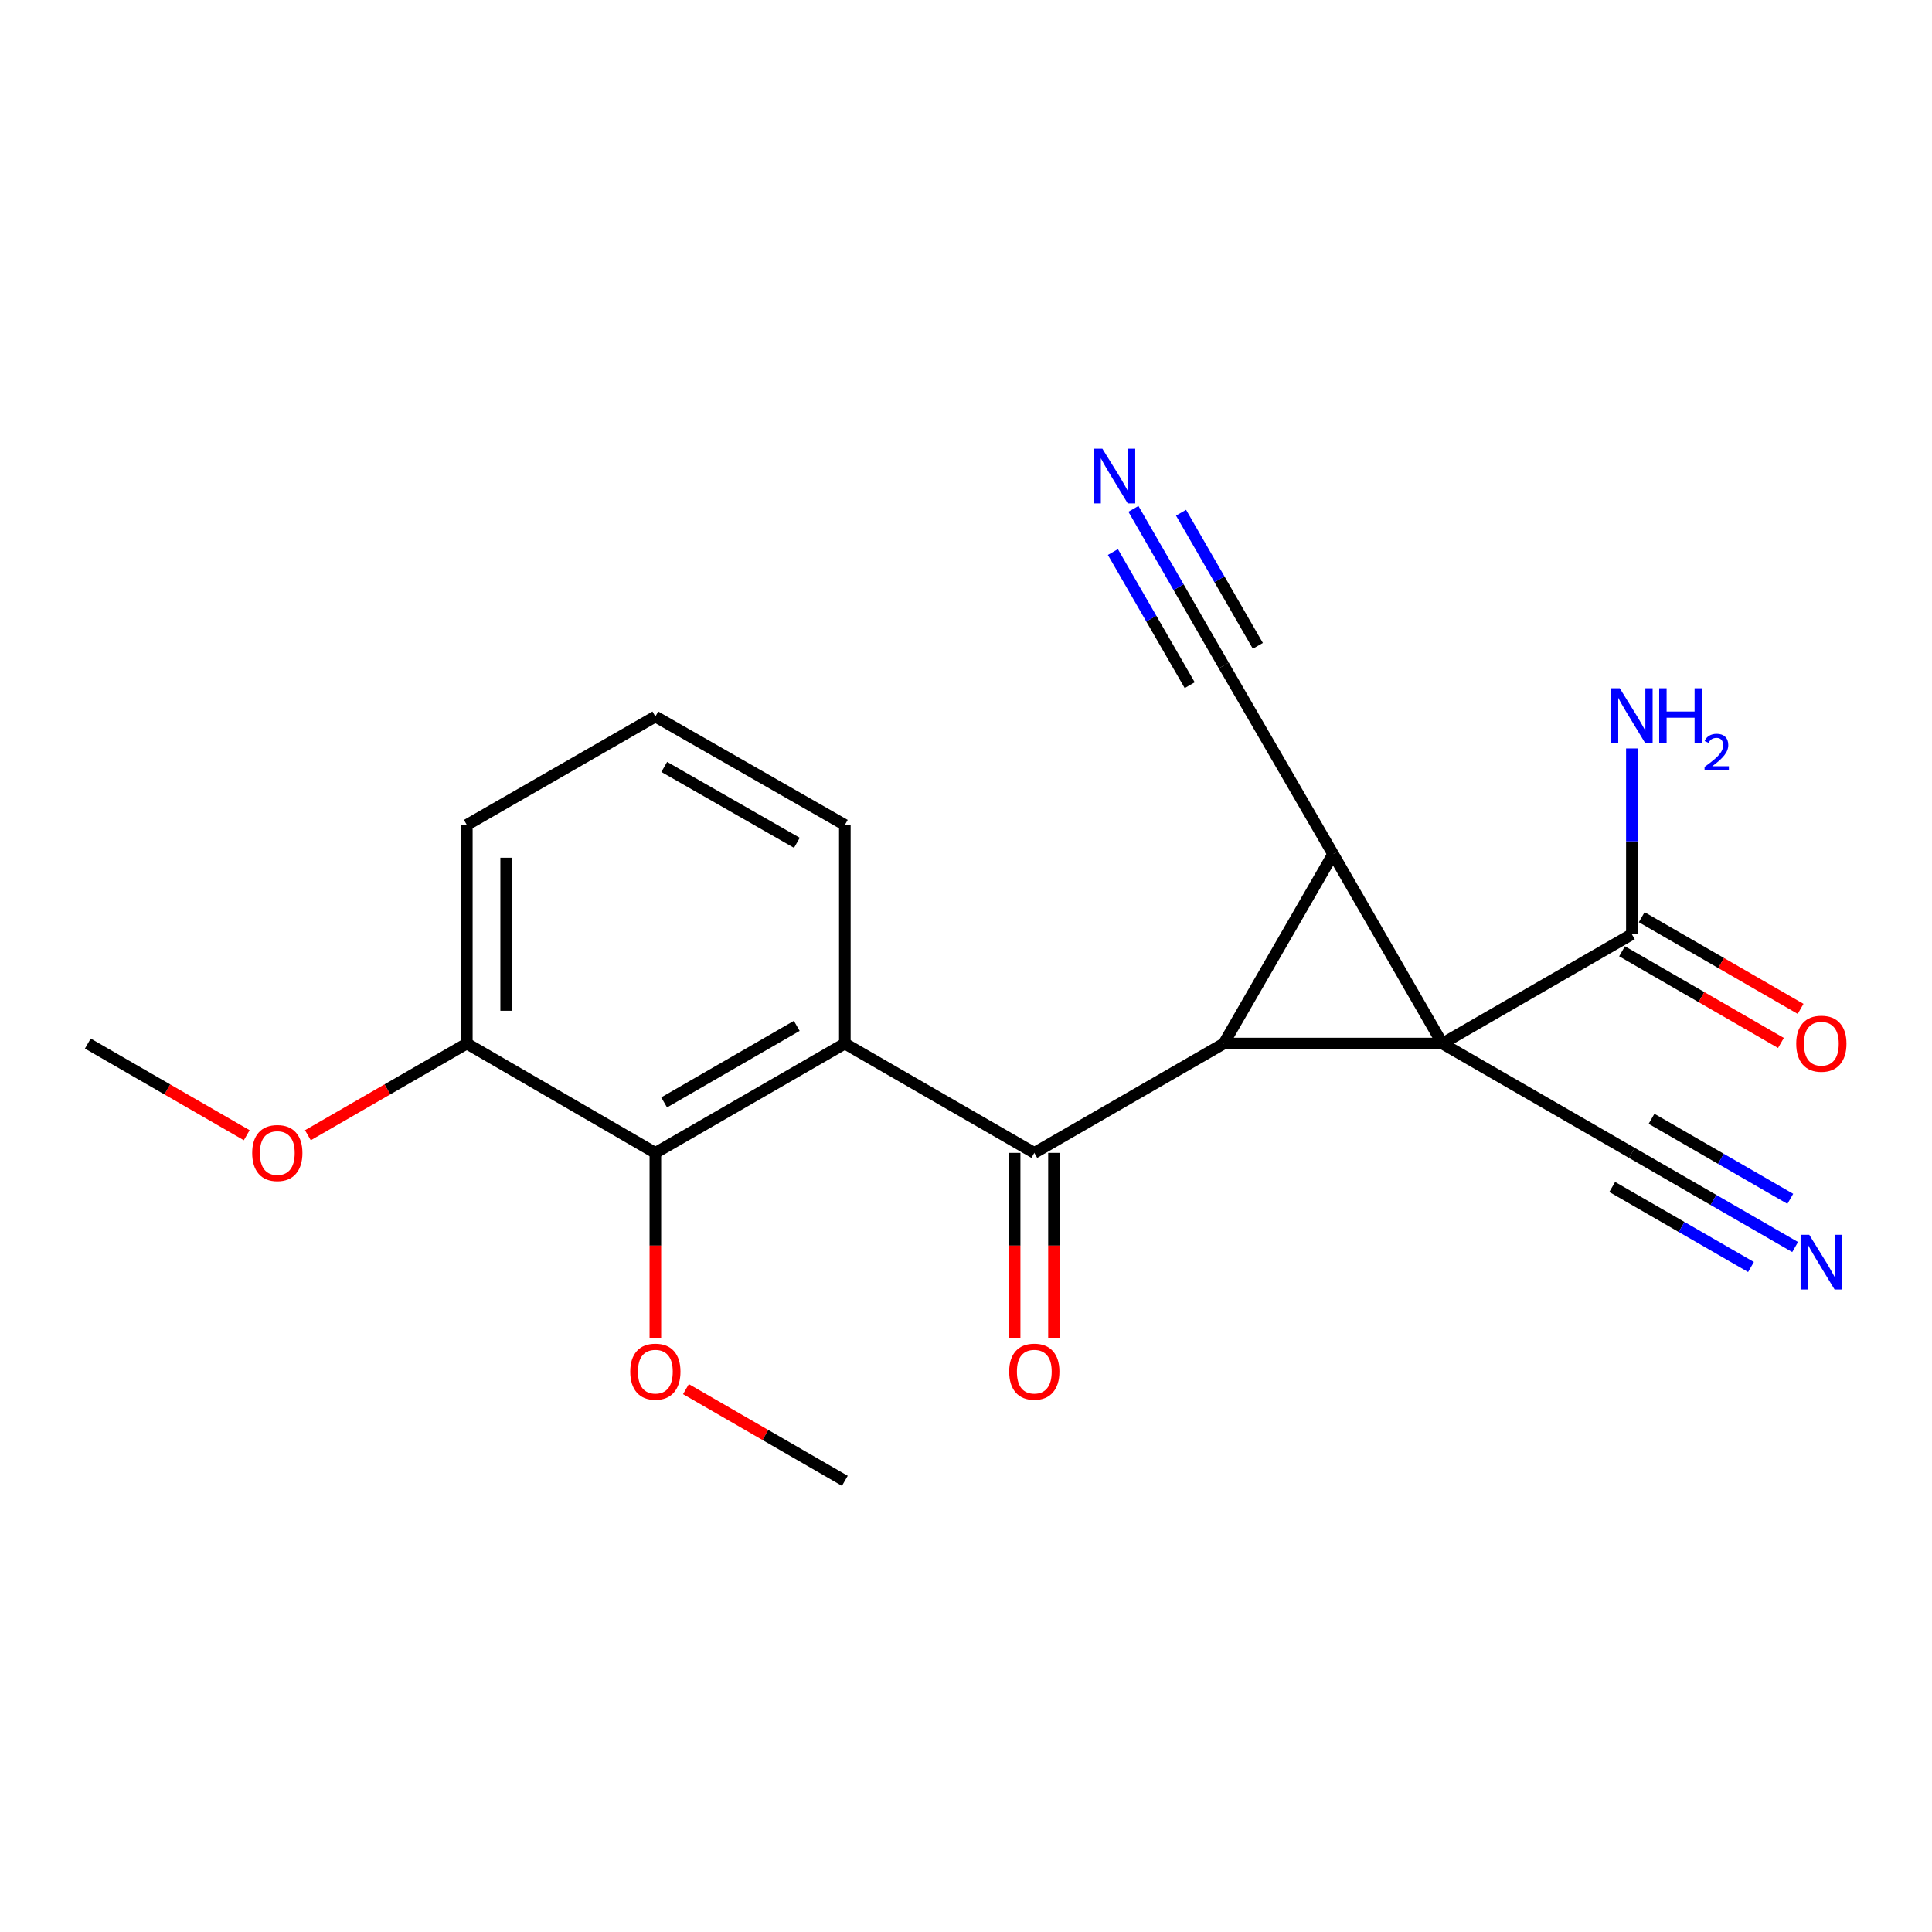 <?xml version='1.0' encoding='iso-8859-1'?>
<svg version='1.1' baseProfile='full'
              xmlns='http://www.w3.org/2000/svg'
                      xmlns:rdkit='http://www.rdkit.org/xml'
                      xmlns:xlink='http://www.w3.org/1999/xlink'
                  xml:space='preserve'
width='1000px' height='1000px' viewBox='0 0 1000 1000'>
<!-- END OF HEADER -->
<rect style='opacity:1.0;fill:#FFFFFF;stroke:none' width='1000' height='1000' x='0' y='0'> </rect>
<path class='bond-0' d='M 746.558,540.137 L 633.426,540.137' style='fill:none;fill-rule:evenodd;stroke:#000000;stroke-width:6px;stroke-linecap:butt;stroke-linejoin:miter;stroke-opacity:1' />
<path class='bond-1' d='M 746.558,540.137 L 690.014,442.074' style='fill:none;fill-rule:evenodd;stroke:#000000;stroke-width:6px;stroke-linecap:butt;stroke-linejoin:miter;stroke-opacity:1' />
<path class='bond-4' d='M 746.558,540.137 L 844.655,483.56' style='fill:none;fill-rule:evenodd;stroke:#000000;stroke-width:6px;stroke-linecap:butt;stroke-linejoin:miter;stroke-opacity:1' />
<path class='bond-5' d='M 746.558,540.137 L 844.655,596.726' style='fill:none;fill-rule:evenodd;stroke:#000000;stroke-width:6px;stroke-linecap:butt;stroke-linejoin:miter;stroke-opacity:1' />
<path class='bond-2' d='M 633.426,540.137 L 535.351,596.726' style='fill:none;fill-rule:evenodd;stroke:#000000;stroke-width:6px;stroke-linecap:butt;stroke-linejoin:miter;stroke-opacity:1' />
<path class='bond-21' d='M 633.426,540.137 L 690.014,442.074' style='fill:none;fill-rule:evenodd;stroke:#000000;stroke-width:6px;stroke-linecap:butt;stroke-linejoin:miter;stroke-opacity:1' />
<path class='bond-7' d='M 690.014,442.074 L 633.426,344.464' style='fill:none;fill-rule:evenodd;stroke:#000000;stroke-width:6px;stroke-linecap:butt;stroke-linejoin:miter;stroke-opacity:1' />
<path class='bond-3' d='M 535.351,596.726 L 437.288,540.137' style='fill:none;fill-rule:evenodd;stroke:#000000;stroke-width:6px;stroke-linecap:butt;stroke-linejoin:miter;stroke-opacity:1' />
<path class='bond-10' d='M 525.169,596.726 L 525.169,644.729' style='fill:none;fill-rule:evenodd;stroke:#000000;stroke-width:6px;stroke-linecap:butt;stroke-linejoin:miter;stroke-opacity:1' />
<path class='bond-10' d='M 525.169,644.729 L 525.169,692.732' style='fill:none;fill-rule:evenodd;stroke:#FF0000;stroke-width:6px;stroke-linecap:butt;stroke-linejoin:miter;stroke-opacity:1' />
<path class='bond-10' d='M 545.533,596.726 L 545.533,644.729' style='fill:none;fill-rule:evenodd;stroke:#000000;stroke-width:6px;stroke-linecap:butt;stroke-linejoin:miter;stroke-opacity:1' />
<path class='bond-10' d='M 545.533,644.729 L 545.533,692.732' style='fill:none;fill-rule:evenodd;stroke:#FF0000;stroke-width:6px;stroke-linecap:butt;stroke-linejoin:miter;stroke-opacity:1' />
<path class='bond-6' d='M 437.288,540.137 L 339.214,596.726' style='fill:none;fill-rule:evenodd;stroke:#000000;stroke-width:6px;stroke-linecap:butt;stroke-linejoin:miter;stroke-opacity:1' />
<path class='bond-6' d='M 412.4,530.987 L 343.748,570.6' style='fill:none;fill-rule:evenodd;stroke:#000000;stroke-width:6px;stroke-linecap:butt;stroke-linejoin:miter;stroke-opacity:1' />
<path class='bond-15' d='M 437.288,540.137 L 437.288,426.982' style='fill:none;fill-rule:evenodd;stroke:#000000;stroke-width:6px;stroke-linecap:butt;stroke-linejoin:miter;stroke-opacity:1' />
<path class='bond-12' d='M 839.567,492.38 L 880.689,516.102' style='fill:none;fill-rule:evenodd;stroke:#000000;stroke-width:6px;stroke-linecap:butt;stroke-linejoin:miter;stroke-opacity:1' />
<path class='bond-12' d='M 880.689,516.102 L 921.811,539.825' style='fill:none;fill-rule:evenodd;stroke:#FF0000;stroke-width:6px;stroke-linecap:butt;stroke-linejoin:miter;stroke-opacity:1' />
<path class='bond-12' d='M 849.743,474.74 L 890.865,498.463' style='fill:none;fill-rule:evenodd;stroke:#000000;stroke-width:6px;stroke-linecap:butt;stroke-linejoin:miter;stroke-opacity:1' />
<path class='bond-12' d='M 890.865,498.463 L 931.987,522.185' style='fill:none;fill-rule:evenodd;stroke:#FF0000;stroke-width:6px;stroke-linecap:butt;stroke-linejoin:miter;stroke-opacity:1' />
<path class='bond-13' d='M 844.655,483.56 L 844.655,435.477' style='fill:none;fill-rule:evenodd;stroke:#000000;stroke-width:6px;stroke-linecap:butt;stroke-linejoin:miter;stroke-opacity:1' />
<path class='bond-13' d='M 844.655,435.477 L 844.655,387.394' style='fill:none;fill-rule:evenodd;stroke:#0000FF;stroke-width:6px;stroke-linecap:butt;stroke-linejoin:miter;stroke-opacity:1' />
<path class='bond-8' d='M 844.655,596.726 L 886.907,621.096' style='fill:none;fill-rule:evenodd;stroke:#000000;stroke-width:6px;stroke-linecap:butt;stroke-linejoin:miter;stroke-opacity:1' />
<path class='bond-8' d='M 886.907,621.096 L 929.159,645.465' style='fill:none;fill-rule:evenodd;stroke:#0000FF;stroke-width:6px;stroke-linecap:butt;stroke-linejoin:miter;stroke-opacity:1' />
<path class='bond-8' d='M 834.481,614.366 L 870.395,635.08' style='fill:none;fill-rule:evenodd;stroke:#000000;stroke-width:6px;stroke-linecap:butt;stroke-linejoin:miter;stroke-opacity:1' />
<path class='bond-8' d='M 870.395,635.08 L 906.309,655.794' style='fill:none;fill-rule:evenodd;stroke:#0000FF;stroke-width:6px;stroke-linecap:butt;stroke-linejoin:miter;stroke-opacity:1' />
<path class='bond-8' d='M 854.829,579.086 L 890.743,599.8' style='fill:none;fill-rule:evenodd;stroke:#000000;stroke-width:6px;stroke-linecap:butt;stroke-linejoin:miter;stroke-opacity:1' />
<path class='bond-8' d='M 890.743,599.8 L 926.657,620.514' style='fill:none;fill-rule:evenodd;stroke:#0000FF;stroke-width:6px;stroke-linecap:butt;stroke-linejoin:miter;stroke-opacity:1' />
<path class='bond-11' d='M 339.214,596.726 L 241.626,540.137' style='fill:none;fill-rule:evenodd;stroke:#000000;stroke-width:6px;stroke-linecap:butt;stroke-linejoin:miter;stroke-opacity:1' />
<path class='bond-14' d='M 339.214,596.726 L 339.214,644.729' style='fill:none;fill-rule:evenodd;stroke:#000000;stroke-width:6px;stroke-linecap:butt;stroke-linejoin:miter;stroke-opacity:1' />
<path class='bond-14' d='M 339.214,644.729 L 339.214,692.732' style='fill:none;fill-rule:evenodd;stroke:#FF0000;stroke-width:6px;stroke-linecap:butt;stroke-linejoin:miter;stroke-opacity:1' />
<path class='bond-9' d='M 633.426,344.464 L 610.038,303.927' style='fill:none;fill-rule:evenodd;stroke:#000000;stroke-width:6px;stroke-linecap:butt;stroke-linejoin:miter;stroke-opacity:1' />
<path class='bond-9' d='M 610.038,303.927 L 586.651,263.391' style='fill:none;fill-rule:evenodd;stroke:#0000FF;stroke-width:6px;stroke-linecap:butt;stroke-linejoin:miter;stroke-opacity:1' />
<path class='bond-9' d='M 651.064,334.287 L 631.185,299.831' style='fill:none;fill-rule:evenodd;stroke:#000000;stroke-width:6px;stroke-linecap:butt;stroke-linejoin:miter;stroke-opacity:1' />
<path class='bond-9' d='M 631.185,299.831 L 611.306,265.375' style='fill:none;fill-rule:evenodd;stroke:#0000FF;stroke-width:6px;stroke-linecap:butt;stroke-linejoin:miter;stroke-opacity:1' />
<path class='bond-9' d='M 615.787,354.64 L 595.908,320.185' style='fill:none;fill-rule:evenodd;stroke:#000000;stroke-width:6px;stroke-linecap:butt;stroke-linejoin:miter;stroke-opacity:1' />
<path class='bond-9' d='M 595.908,320.185 L 576.028,285.729' style='fill:none;fill-rule:evenodd;stroke:#0000FF;stroke-width:6px;stroke-linecap:butt;stroke-linejoin:miter;stroke-opacity:1' />
<path class='bond-16' d='M 241.626,540.137 L 200.493,563.866' style='fill:none;fill-rule:evenodd;stroke:#000000;stroke-width:6px;stroke-linecap:butt;stroke-linejoin:miter;stroke-opacity:1' />
<path class='bond-16' d='M 200.493,563.866 L 159.36,587.594' style='fill:none;fill-rule:evenodd;stroke:#FF0000;stroke-width:6px;stroke-linecap:butt;stroke-linejoin:miter;stroke-opacity:1' />
<path class='bond-22' d='M 241.626,540.137 L 241.626,426.982' style='fill:none;fill-rule:evenodd;stroke:#000000;stroke-width:6px;stroke-linecap:butt;stroke-linejoin:miter;stroke-opacity:1' />
<path class='bond-22' d='M 261.99,523.164 L 261.99,443.956' style='fill:none;fill-rule:evenodd;stroke:#000000;stroke-width:6px;stroke-linecap:butt;stroke-linejoin:miter;stroke-opacity:1' />
<path class='bond-19' d='M 355.045,719.015 L 396.166,742.743' style='fill:none;fill-rule:evenodd;stroke:#FF0000;stroke-width:6px;stroke-linecap:butt;stroke-linejoin:miter;stroke-opacity:1' />
<path class='bond-19' d='M 396.166,742.743 L 437.288,766.47' style='fill:none;fill-rule:evenodd;stroke:#000000;stroke-width:6px;stroke-linecap:butt;stroke-linejoin:miter;stroke-opacity:1' />
<path class='bond-17' d='M 437.288,426.982 L 339.214,370.869' style='fill:none;fill-rule:evenodd;stroke:#000000;stroke-width:6px;stroke-linecap:butt;stroke-linejoin:miter;stroke-opacity:1' />
<path class='bond-17' d='M 412.464,436.241 L 343.812,396.961' style='fill:none;fill-rule:evenodd;stroke:#000000;stroke-width:6px;stroke-linecap:butt;stroke-linejoin:miter;stroke-opacity:1' />
<path class='bond-20' d='M 127.698,587.592 L 86.576,563.865' style='fill:none;fill-rule:evenodd;stroke:#FF0000;stroke-width:6px;stroke-linecap:butt;stroke-linejoin:miter;stroke-opacity:1' />
<path class='bond-20' d='M 86.576,563.865 L 45.455,540.137' style='fill:none;fill-rule:evenodd;stroke:#000000;stroke-width:6px;stroke-linecap:butt;stroke-linejoin:miter;stroke-opacity:1' />
<path class='bond-18' d='M 339.214,370.869 L 241.626,426.982' style='fill:none;fill-rule:evenodd;stroke:#000000;stroke-width:6px;stroke-linecap:butt;stroke-linejoin:miter;stroke-opacity:1' />
<path  class='atom-9' d='M 936.469 639.132
L 945.749 654.132
Q 946.669 655.612, 948.149 658.292
Q 949.629 660.972, 949.709 661.132
L 949.709 639.132
L 953.469 639.132
L 953.469 667.452
L 949.589 667.452
L 939.629 651.052
Q 938.469 649.132, 937.229 646.932
Q 936.029 644.732, 935.669 644.052
L 935.669 667.452
L 931.989 667.452
L 931.989 639.132
L 936.469 639.132
' fill='#0000FF'/>
<path  class='atom-10' d='M 570.588 232.241
L 579.868 247.241
Q 580.788 248.721, 582.268 251.401
Q 583.748 254.081, 583.828 254.241
L 583.828 232.241
L 587.588 232.241
L 587.588 260.561
L 583.708 260.561
L 573.748 244.161
Q 572.588 242.241, 571.348 240.041
Q 570.148 237.841, 569.788 237.161
L 569.788 260.561
L 566.108 260.561
L 566.108 232.241
L 570.588 232.241
' fill='#0000FF'/>
<path  class='atom-11' d='M 522.351 709.961
Q 522.351 703.161, 525.711 699.361
Q 529.071 695.561, 535.351 695.561
Q 541.631 695.561, 544.991 699.361
Q 548.351 703.161, 548.351 709.961
Q 548.351 716.841, 544.951 720.761
Q 541.551 724.641, 535.351 724.641
Q 529.111 724.641, 525.711 720.761
Q 522.351 716.881, 522.351 709.961
M 535.351 721.441
Q 539.671 721.441, 541.991 718.561
Q 544.351 715.641, 544.351 709.961
Q 544.351 704.401, 541.991 701.601
Q 539.671 698.761, 535.351 698.761
Q 531.031 698.761, 528.671 701.561
Q 526.351 704.361, 526.351 709.961
Q 526.351 715.681, 528.671 718.561
Q 531.031 721.441, 535.351 721.441
' fill='#FF0000'/>
<path  class='atom-13' d='M 929.729 540.217
Q 929.729 533.417, 933.089 529.617
Q 936.449 525.817, 942.729 525.817
Q 949.009 525.817, 952.369 529.617
Q 955.729 533.417, 955.729 540.217
Q 955.729 547.097, 952.329 551.017
Q 948.929 554.897, 942.729 554.897
Q 936.489 554.897, 933.089 551.017
Q 929.729 547.137, 929.729 540.217
M 942.729 551.697
Q 947.049 551.697, 949.369 548.817
Q 951.729 545.897, 951.729 540.217
Q 951.729 534.657, 949.369 531.857
Q 947.049 529.017, 942.729 529.017
Q 938.409 529.017, 936.049 531.817
Q 933.729 534.617, 933.729 540.217
Q 933.729 545.937, 936.049 548.817
Q 938.409 551.697, 942.729 551.697
' fill='#FF0000'/>
<path  class='atom-14' d='M 838.395 356.245
L 847.675 371.245
Q 848.595 372.725, 850.075 375.405
Q 851.555 378.085, 851.635 378.245
L 851.635 356.245
L 855.395 356.245
L 855.395 384.565
L 851.515 384.565
L 841.555 368.165
Q 840.395 366.245, 839.155 364.045
Q 837.955 361.845, 837.595 361.165
L 837.595 384.565
L 833.915 384.565
L 833.915 356.245
L 838.395 356.245
' fill='#0000FF'/>
<path  class='atom-14' d='M 858.795 356.245
L 862.635 356.245
L 862.635 368.285
L 877.115 368.285
L 877.115 356.245
L 880.955 356.245
L 880.955 384.565
L 877.115 384.565
L 877.115 371.485
L 862.635 371.485
L 862.635 384.565
L 858.795 384.565
L 858.795 356.245
' fill='#0000FF'/>
<path  class='atom-14' d='M 882.328 383.571
Q 883.014 381.803, 884.651 380.826
Q 886.288 379.823, 888.558 379.823
Q 891.383 379.823, 892.967 381.354
Q 894.551 382.885, 894.551 385.604
Q 894.551 388.376, 892.492 390.963
Q 890.459 393.551, 886.235 396.613
L 894.868 396.613
L 894.868 398.725
L 882.275 398.725
L 882.275 396.956
Q 885.76 394.475, 887.819 392.627
Q 889.904 390.779, 890.908 389.115
Q 891.911 387.452, 891.911 385.736
Q 891.911 383.941, 891.013 382.938
Q 890.116 381.935, 888.558 381.935
Q 887.053 381.935, 886.05 382.542
Q 885.047 383.149, 884.334 384.495
L 882.328 383.571
' fill='#0000FF'/>
<path  class='atom-15' d='M 326.214 709.961
Q 326.214 703.161, 329.574 699.361
Q 332.934 695.561, 339.214 695.561
Q 345.494 695.561, 348.854 699.361
Q 352.214 703.161, 352.214 709.961
Q 352.214 716.841, 348.814 720.761
Q 345.414 724.641, 339.214 724.641
Q 332.974 724.641, 329.574 720.761
Q 326.214 716.881, 326.214 709.961
M 339.214 721.441
Q 343.534 721.441, 345.854 718.561
Q 348.214 715.641, 348.214 709.961
Q 348.214 704.401, 345.854 701.601
Q 343.534 698.761, 339.214 698.761
Q 334.894 698.761, 332.534 701.561
Q 330.214 704.361, 330.214 709.961
Q 330.214 715.681, 332.534 718.561
Q 334.894 721.441, 339.214 721.441
' fill='#FF0000'/>
<path  class='atom-17' d='M 130.529 596.806
Q 130.529 590.006, 133.889 586.206
Q 137.249 582.406, 143.529 582.406
Q 149.809 582.406, 153.169 586.206
Q 156.529 590.006, 156.529 596.806
Q 156.529 603.686, 153.129 607.606
Q 149.729 611.486, 143.529 611.486
Q 137.289 611.486, 133.889 607.606
Q 130.529 603.726, 130.529 596.806
M 143.529 608.286
Q 147.849 608.286, 150.169 605.406
Q 152.529 602.486, 152.529 596.806
Q 152.529 591.246, 150.169 588.446
Q 147.849 585.606, 143.529 585.606
Q 139.209 585.606, 136.849 588.406
Q 134.529 591.206, 134.529 596.806
Q 134.529 602.526, 136.849 605.406
Q 139.209 608.286, 143.529 608.286
' fill='#FF0000'/>
</svg>
